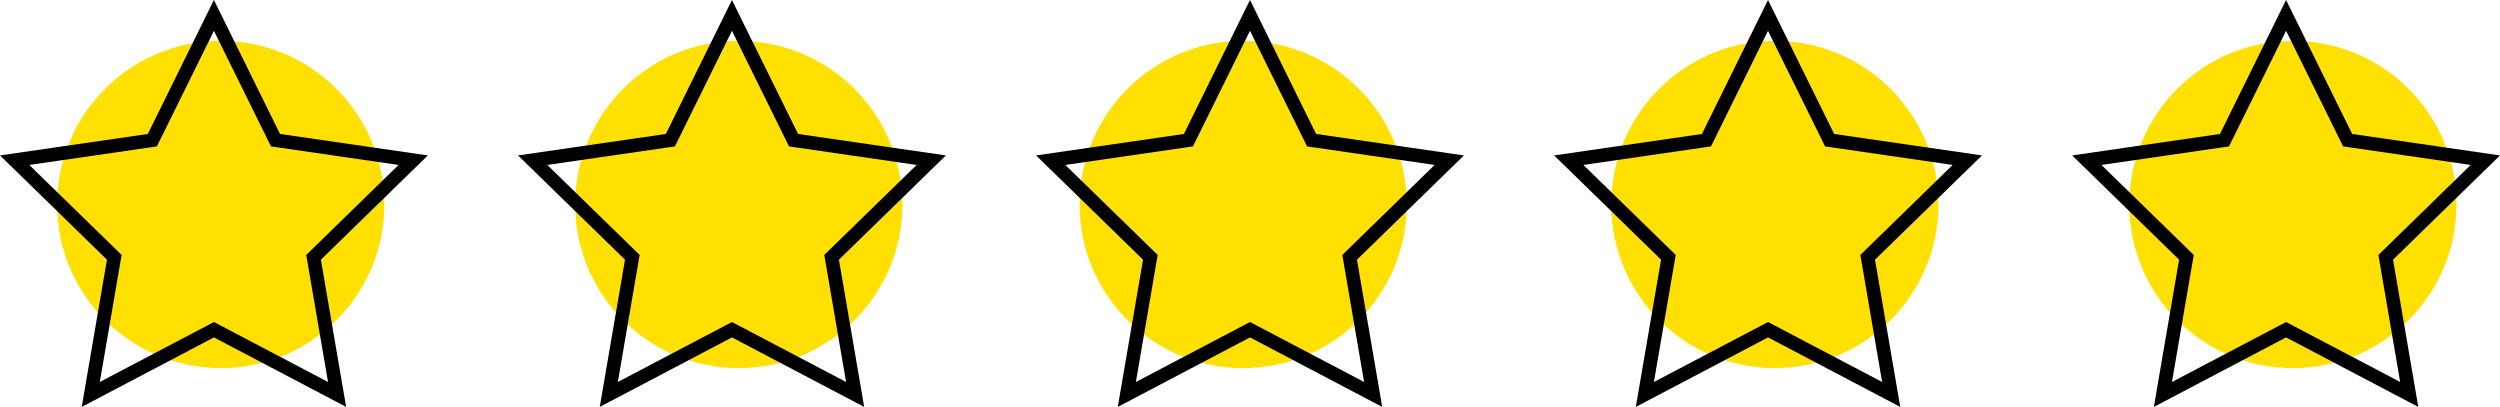 <?xml version="1.0" encoding="UTF-8"?>
<svg width="183.385px" height="29.849px" viewBox="0 0 183.385 29.849" version="1.1" xmlns="http://www.w3.org/2000/svg" xmlns:xlink="http://www.w3.org/1999/xlink">
    <title>stars</title>
    <g id="stars" stroke="none" stroke-width="1" fill="none" fill-rule="evenodd">
        <path d="M16.192,3 C22.82,3 28.192,8.373 28.192,15 C28.192,21.627 22.82,27 16.192,27 C9.565,27 4.192,21.627 4.192,15 C4.192,8.373 9.565,3 16.192,3 Z M54.192,3 C60.82,3 66.192,8.373 66.192,15 C66.192,21.627 60.82,27 54.192,27 C47.565,27 42.192,21.627 42.192,15 C42.192,8.373 47.565,3 54.192,3 Z M91.192,3 C97.82,3 103.192,8.373 103.192,15 C103.192,21.627 97.82,27 91.192,27 C84.565,27 79.192,21.627 79.192,15 C79.192,8.373 84.565,3 91.192,3 Z M130.192,3 C136.82,3 142.192,8.373 142.192,15 C142.192,21.627 136.82,27 130.192,27 C123.565,27 118.192,21.627 118.192,15 C118.192,8.373 123.565,3 130.192,3 Z M168.192,3 C174.82,3 180.192,8.373 180.192,15 C180.192,21.627 174.82,27 168.192,27 C161.565,27 156.192,21.627 156.192,15 C156.192,8.373 161.565,3 168.192,3 Z" id="Combined-Shape" fill="#FFE000"></path>
        <path d="M15.692,0 L20.542,9.826 L31.385,11.401 L23.539,19.049 L25.391,29.849 L15.692,24.75 L5.994,29.849 L7.846,19.049 L0,11.401 L10.843,9.826 L15.692,0 Z M15.692,2.259 L11.74,10.268 L11.507,10.74 L10.987,10.815 L2.147,12.099 L8.544,18.333 L8.921,18.7 L8.832,19.218 L7.321,28.02 L15.227,23.865 L15.692,23.62 L16.158,23.865 L24.062,28.02 L22.553,19.218 L22.464,18.7 L22.841,18.333 L29.236,12.099 L20.398,10.815 L19.878,10.74 L19.645,10.268 L15.692,2.259 Z M91.692,0 L96.542,9.826 L107.385,11.401 L99.539,19.049 L101.391,29.849 L91.692,24.75 L81.994,29.849 L83.846,19.049 L76,11.401 L86.843,9.826 L91.692,0 Z M91.692,2.259 L87.74,10.268 L87.507,10.74 L86.987,10.815 L78.147,12.099 L84.544,18.333 L84.921,18.7 L84.832,19.218 L83.321,28.02 L91.227,23.865 L91.692,23.62 L92.158,23.865 L100.062,28.02 L98.553,19.218 L98.464,18.7 L98.841,18.333 L105.236,12.099 L96.398,10.815 L95.878,10.74 L95.645,10.268 L91.692,2.259 Z M53.692,0 L58.542,9.826 L69.385,11.401 L61.539,19.049 L63.391,29.849 L53.692,24.75 L43.994,29.849 L45.846,19.049 L38,11.401 L48.843,9.826 L53.692,0 Z M53.692,2.259 L49.74,10.268 L49.507,10.74 L48.987,10.815 L40.147,12.099 L46.544,18.333 L46.921,18.7 L46.832,19.218 L45.321,28.02 L53.227,23.865 L53.692,23.62 L54.158,23.865 L62.062,28.02 L60.553,19.218 L60.464,18.7 L60.841,18.333 L67.236,12.099 L58.398,10.815 L57.878,10.74 L57.645,10.268 L53.692,2.259 Z M129.692,0 L134.542,9.826 L145.385,11.401 L137.539,19.049 L139.391,29.849 L129.692,24.75 L119.994,29.849 L121.846,19.049 L114,11.401 L124.843,9.826 L129.692,0 Z M129.692,2.259 L125.74,10.268 L125.507,10.74 L124.987,10.815 L116.147,12.099 L122.544,18.333 L122.921,18.7 L122.832,19.218 L121.321,28.02 L129.227,23.865 L129.692,23.62 L130.158,23.865 L138.062,28.02 L136.553,19.218 L136.464,18.7 L136.841,18.333 L143.236,12.099 L134.398,10.815 L133.878,10.74 L133.645,10.268 L129.692,2.259 Z M167.692,0 L172.542,9.826 L183.385,11.401 L175.539,19.049 L177.391,29.849 L167.692,24.75 L157.994,29.849 L159.846,19.049 L152,11.401 L162.843,9.826 L167.692,0 Z M167.692,2.259 L163.74,10.268 L163.507,10.74 L162.987,10.815 L154.147,12.099 L160.544,18.333 L160.921,18.7 L160.832,19.218 L159.321,28.02 L167.227,23.865 L167.692,23.62 L168.158,23.865 L176.062,28.02 L174.553,19.218 L174.464,18.7 L174.841,18.333 L181.236,12.099 L172.398,10.815 L171.878,10.74 L171.645,10.268 L167.692,2.259 Z" id="Combined-Shape" fill="#000000"></path>
    </g>
</svg>